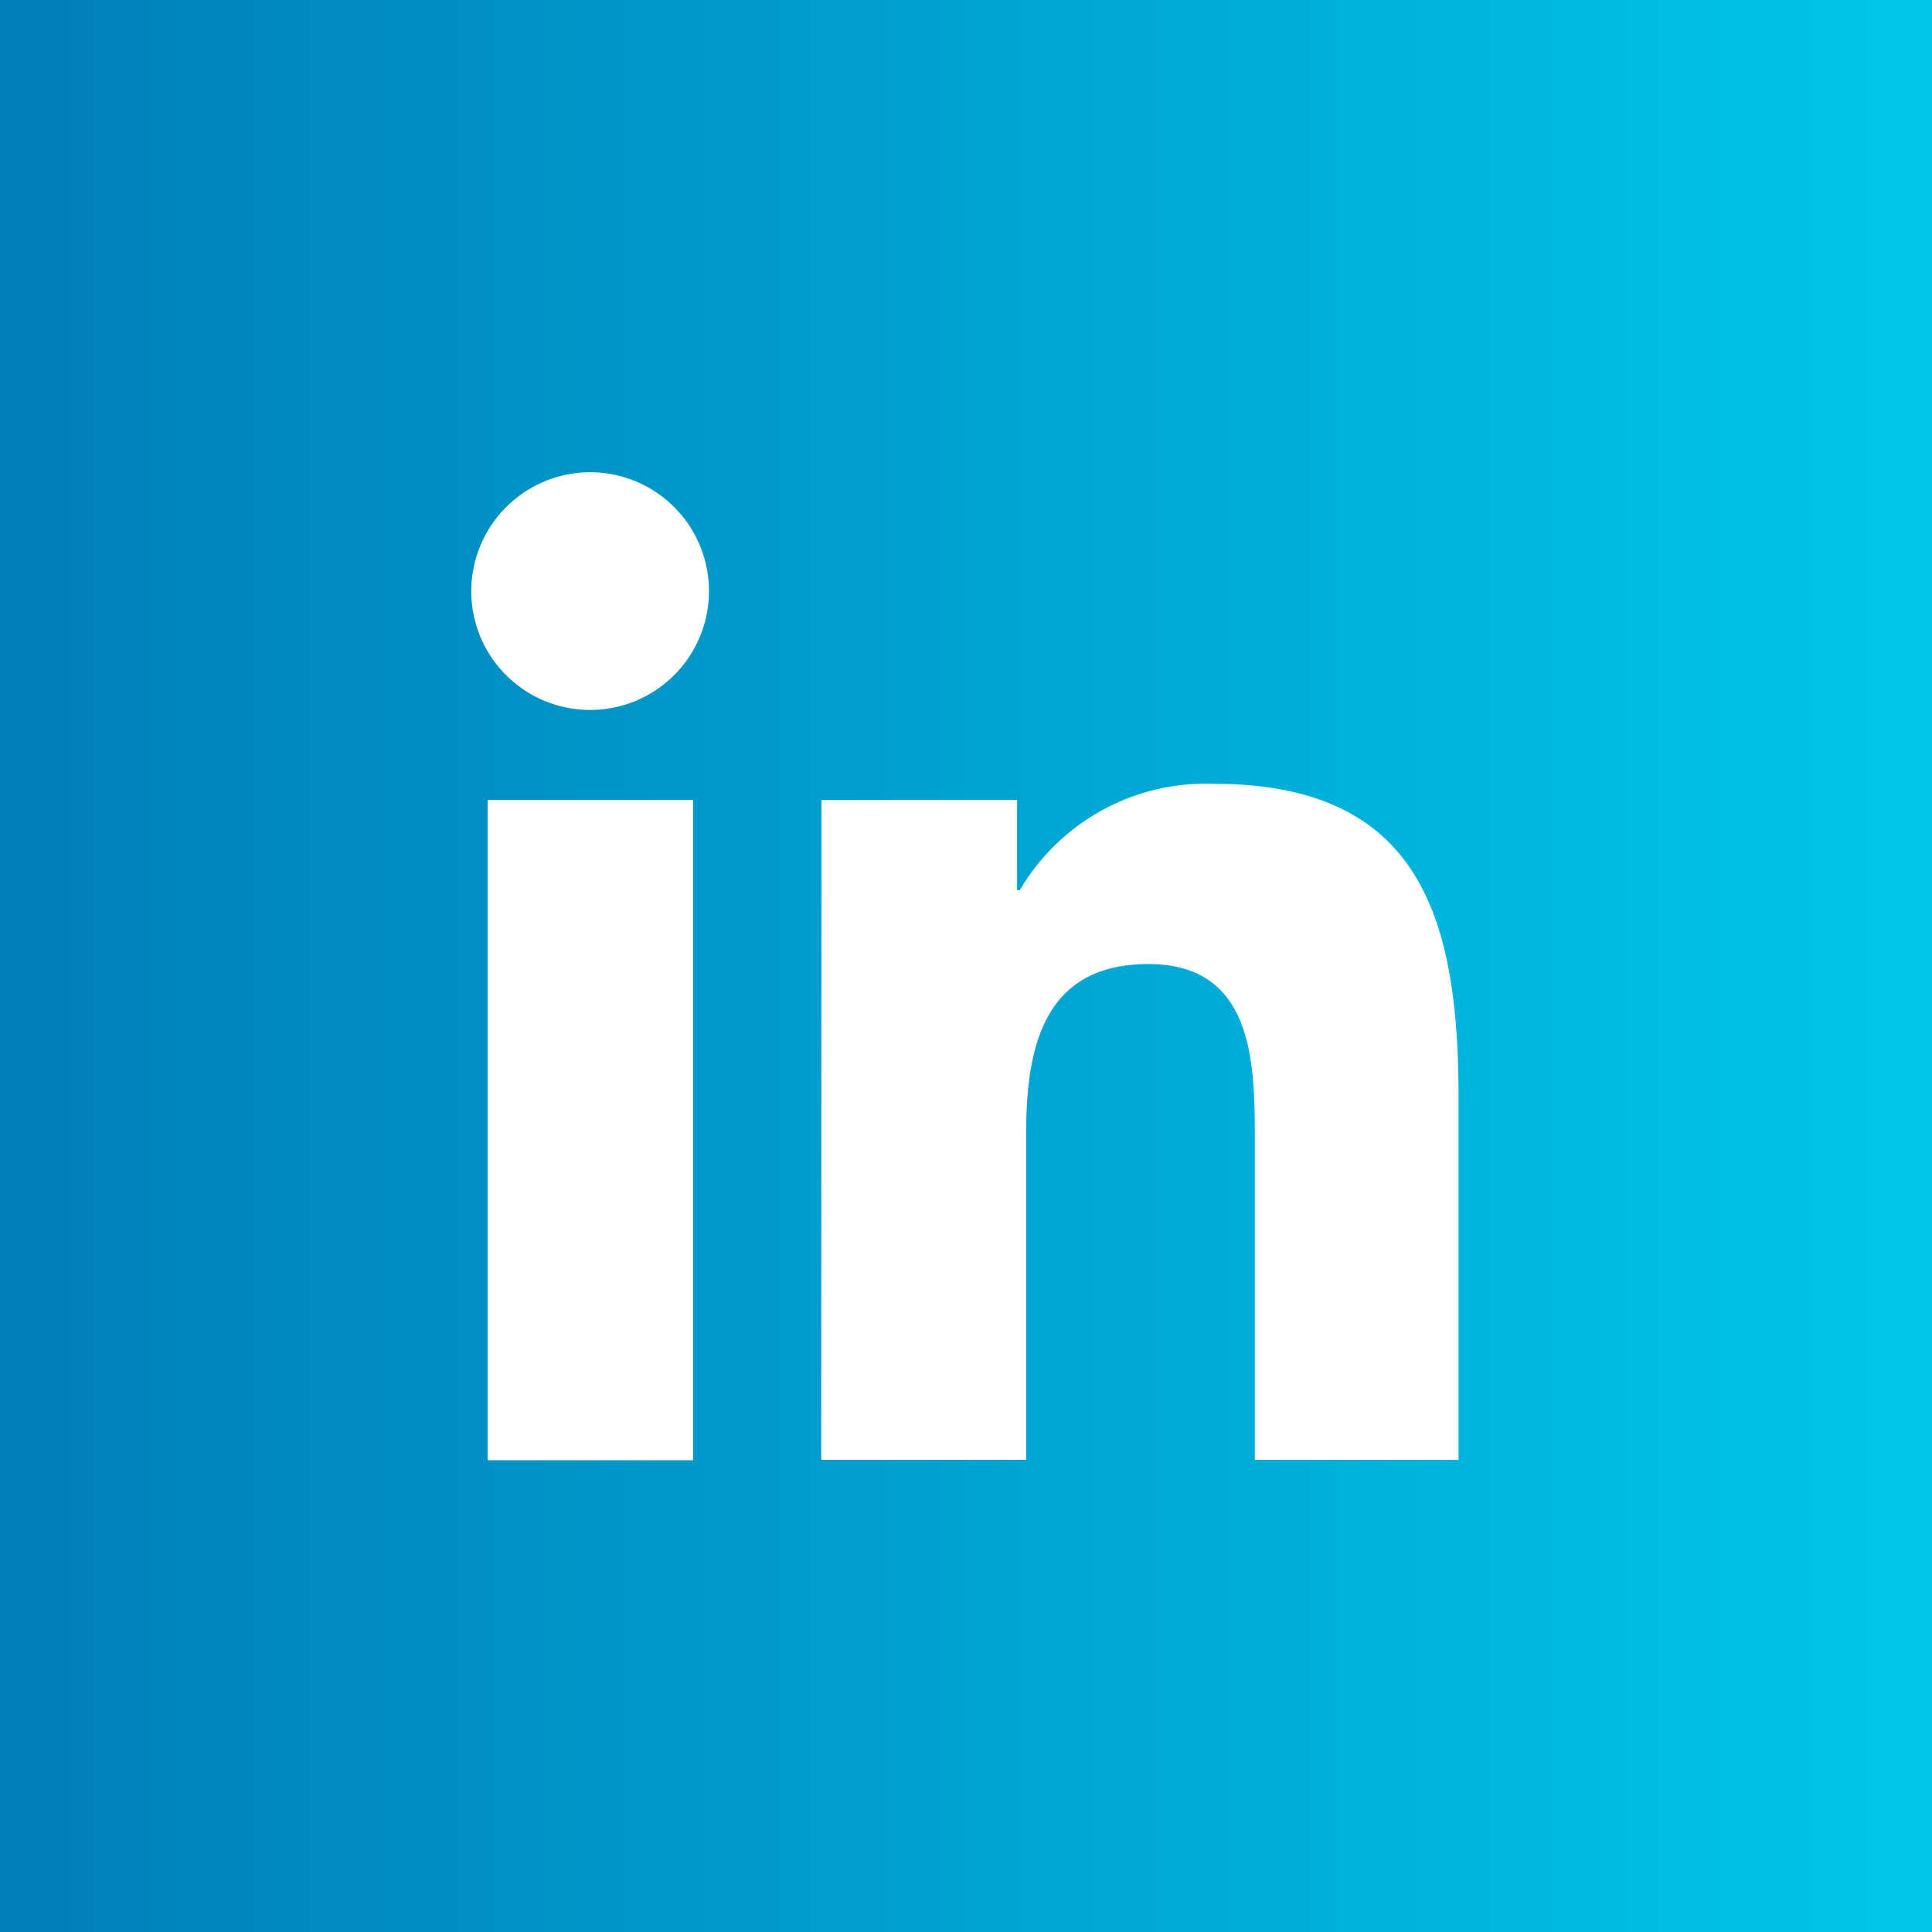 <?xml version="1.0"?>
<svg xmlns="http://www.w3.org/2000/svg" xmlns:xlink="http://www.w3.org/1999/xlink" id="Layer_1" data-name="Layer 1" viewBox="0 0 79 79" width="79" height="79" x="0" y="0"><rect x="0" y="0" width="79" height="79" fill="#333333" stroke="none"/><defs><style>.cls-1{fill:url(#linear-gradient);}.cls-2{fill:#fff;}</style><linearGradient id="linear-gradient" y1="40.5" x2="79" y2="40.5" gradientTransform="matrix(1, 0, 0, -1, 0, 80)" gradientUnits="userSpaceOnUse"><stop offset="0" stop-color="#007eb8"/><stop offset="1" stop-color="#00c7e9"/></linearGradient></defs><title>linkedin light</title><rect class="cls-1" width="79" height="79"/><path class="cls-2" d="M19.94,32.71h8.4v27h-8.4Zm4.2-13.4a4.86,4.86,0,1,1-4.87,4.85,4.87,4.87,0,0,1,4.87-4.85h0"/><path class="cls-2" d="M33.59,32.71h8V36.4h.11a8.82,8.82,0,0,1,7.94-4.35c8.49,0,10,5.58,10,12.85V59.69H51.31V46.58c0-3.14-.06-7.16-4.35-7.16s-5,3.41-5,6.93V59.69H33.58Z"/></svg>
